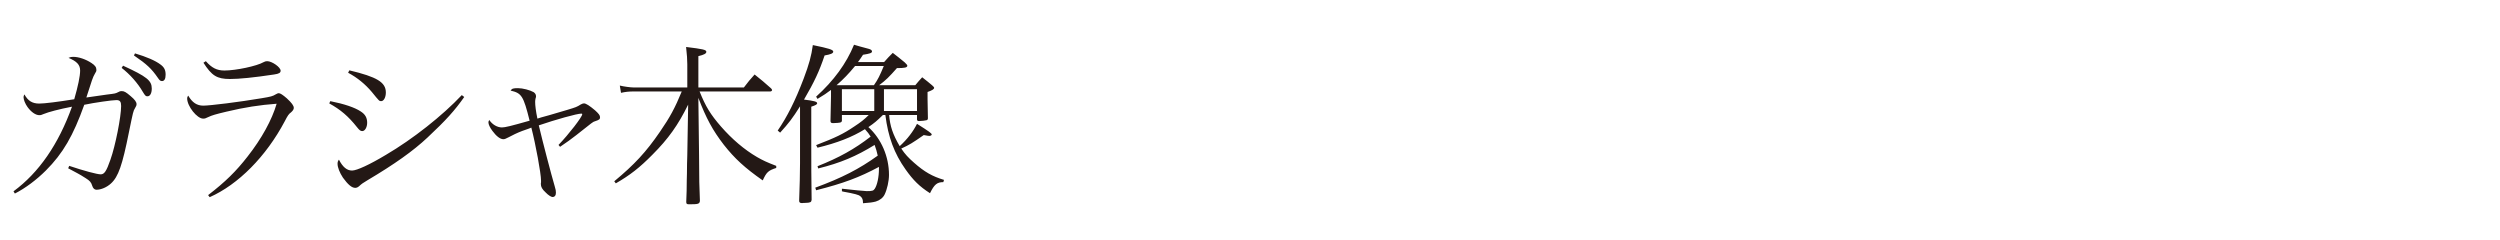 <svg xmlns="http://www.w3.org/2000/svg" width="520" height="50" viewBox="0 0 520 50"><path d="M2.808 39.793c5.292-3.889 9.359-9.791 12.167-17.602-2.627.504-4.931 1.115-5.867 1.512-.504.215-.612.252-.936.252-.756 0-1.692-.648-2.448-1.693-.468-.646-.828-1.512-.828-2.051 0-.18.036-.289.18-.576.756 1.367 1.656 1.908 3.096 1.908 1.08 0 3.924-.359 7.271-.9.792-2.736 1.224-4.822 1.224-5.975 0-1.188-.684-1.908-2.412-2.629.396-.18.576-.215.972-.215 1.152 0 2.627.504 3.815 1.295.72.469 1.008.865 1.008 1.404 0 .252 0 .324-.36.9-.36.611-.576 1.223-1.728 4.859 1.26-.18 3.815-.541 4.283-.613 1.764-.215 1.764-.215 2.34-.504.288-.18.468-.215.72-.215.54 0 .9.215 1.872 1.043.864.721 1.224 1.225 1.224 1.656 0 .252-.036.396-.324.863-.36.613-.36.613-1.26 5.004-1.368 6.84-2.195 9.252-3.743 10.654-.864.793-2.052 1.297-3.024 1.297-.396 0-.72-.324-.864-.828-.216-.721-.504-1.045-1.368-1.584-.72-.469-1.224-.756-1.692-1.008-1.332-.721-1.332-.721-1.944-1.043l.216-.504c2.987 1.008 5.795 1.764 6.551 1.764s1.188-.648 2.016-3.025c1.043-2.914 2.231-8.963 2.231-11.193 0-.9-.252-1.225-.972-1.225-.9 0-4.68.541-6.695.973-2.304 6.443-4.427 10.115-7.991 13.678-1.908 1.908-4.247 3.672-6.443 4.787l-.287-.466zm22.785-26.133c4.932 2.268 5.975 3.096 5.975 4.75 0 1.008-.36 1.621-.9 1.621-.36 0-.468-.109-.972-.936-1.044-1.801-2.664-3.637-4.392-4.969l.289-.466zm2.484-2.556c2.412.721 4.247 1.512 5.291 2.305.792.576 1.08 1.15 1.08 2.123 0 .863-.252 1.332-.756 1.332-.324 0-.504-.145-.864-.684-1.296-1.873-2.268-2.809-4.968-4.645l.217-.431zm15.212 29.48c3.563-2.736 5.831-4.967 8.207-8.027 2.916-3.707 5.075-7.631 6.047-10.979-3.491.252-6.731.756-10.475 1.656-2.268.539-2.987.756-3.743 1.115-.576.289-.72.324-1.08.324-1.26 0-3.312-2.592-3.312-4.176 0-.252.036-.359.216-.611.828 1.439 1.8 2.088 3.132 2.088 1.404 0 7.487-.756 12.167-1.547 1.943-.324 2.231-.396 2.952-.828.252-.145.432-.217.576-.217.324 0 .864.359 1.692 1.08 1.008.936 1.44 1.512 1.44 1.98 0 .287-.18.574-.54.898-.504.361-.72.684-1.332 1.873-3.887 7.342-9.683 13.174-15.622 15.801l-.325-.43zm-.469-27.859c1.224 1.402 2.304 1.943 3.852 1.943 2.412 0 6.768-.936 8.135-1.729.288-.145.468-.215.756-.215 1.008 0 2.808 1.26 2.808 1.979 0 .432-.324.648-1.368.793-4.284.646-7.235.936-9.179.936-2.7 0-3.779-.684-5.507-3.385l.503-.322zm25.882 8.314c2.916.576 5.111 1.332 6.299 2.123.972.611 1.368 1.332 1.368 2.377 0 .936-.468 1.727-1.008 1.727-.36 0-.576-.145-1.116-.828-1.8-2.268-3.419-3.635-5.759-4.932l.216-.467zm27.861-.865c-1.944 2.773-3.78 4.824-7.631 8.424-2.988 2.809-6.911 5.58-12.491 8.891-.972.576-1.224.756-1.728 1.225-.288.252-.54.359-.828.359-.72 0-1.512-.684-2.556-2.123-.684-1.045-1.116-2.125-1.116-2.881 0-.359.072-.576.288-.863.792 1.549 1.656 2.268 2.735 2.268.972 0 3.636-1.223 7.055-3.275 5.579-3.275 11.734-8.135 15.766-12.418l.506.393zm-23.901-5.543c5.759 1.369 7.595 2.484 7.595 4.607 0 1.008-.432 1.801-.972 1.801-.396 0-.396 0-1.944-1.908-1.368-1.619-3.023-2.988-4.931-3.996l.252-.504zm43.511 15.515c2.124-2.197 4.931-5.832 4.931-6.373 0-.107-.072-.143-.18-.143-.9 0-5.399 1.26-8.855 2.447.792 3.348 2.591 10.223 3.312 12.67.216.684.252.973.252 1.332 0 .576-.252.9-.72.9-.252 0-.899-.396-1.404-.936-.756-.684-1.008-1.188-1.008-1.764 0-.109 0-.217.036-.361v-.359c0-1.477-1.116-7.523-2.016-11.014-.432.18-.432.18-1.872.684-.9.324-2.231.971-2.879 1.332-.54.287-.792.395-1.08.395-.648 0-1.476-.646-2.268-1.727-.54-.721-.828-1.369-.828-1.764 0-.18.036-.289.18-.504.612.936 1.656 1.547 2.628 1.547.648 0 1.835-.287 5.759-1.404-1.296-5.184-1.656-5.723-3.959-6.262.288-.434.576-.504 1.547-.504.972 0 2.484.395 3.24.826.324.217.504.504.504.865 0 .143 0 .143-.108.504-.036.18-.072.432-.072.648 0 .756.144 1.943.468 3.49.648-.215.648-.215 2.484-.719 1.152-.324 1.152-.324 3.671-1.08 1.908-.576 2.016-.613 2.879-1.152.288-.145.468-.217.648-.217.432 0 1.188.504 2.304 1.441.756.684 1.044 1.043 1.044 1.439 0 .432-.144.539-1.116.863-.36.107-.36.107-3.852 2.879-1.116.865-1.944 1.477-3.348 2.412l-.322-.391zm38.555-11.951c.936-1.225 1.224-1.584 2.232-2.699 1.512 1.188 1.943 1.584 3.419 2.879.144.145.216.287.216.359 0 .145-.18.289-.36.289h-14.722c1.26 3.131 2.268 4.787 4.463 7.307 2.268 2.592 4.823 4.787 7.487 6.336 1.188.684 2.016 1.078 3.995 1.836v.432c-1.656.539-2.016.863-2.808 2.592-3.708-2.592-5.831-4.537-8.099-7.416-2.304-2.988-3.672-5.508-5.292-9.754l.144 11.807c.036 6.01.036 6.01.18 9.646-.108.611-.324.684-2.268.684-.468 0-.576-.107-.576-.504.072-2.053.108-2.557.108-4.463l.036-1.441c0-1.439.036-2.699.072-3.779l.18-10.547c-2.088 4.248-4.104 7.092-7.451 10.439-2.628 2.664-4.607 4.211-7.595 5.939l-.324-.432c4.175-3.455 6.623-6.084 9.502-10.295 2.088-3.023 3.132-4.967 4.536-8.387h-9.899c-1.152 0-1.764.072-2.735.287l-.252-1.512c.9.217 2.268.396 2.916.396h11.123v-4.824c0-1.08-.072-1.906-.252-3.6 3.527.432 4.211.576 4.211 1.008 0 .361-.468.613-1.656.9v6.516h9.469zm7.035 8.963c1.979-2.881 3.635-6.156 5.399-10.799 1.116-2.951 1.62-4.787 1.908-6.982 3.384.684 4.248.971 4.248 1.367 0 .359-.54.576-1.8.791-1.08 3.24-2.16 5.545-4.283 9.18 2.087.252 2.735.432 2.735.756 0 .252-.324.432-1.224.721v8.063c0 5.363 0 5.363.072 11.338-.072.469-.252.576-1.295.611-.252 0-.468 0-.648.037h-.108c-.396 0-.576-.18-.54-.576.108-3.42.18-5.146.18-7.738v-11.808c-1.583 2.52-2.339 3.49-4.139 5.471l-.505-.432zm13.354-3.24v1.26c-.072.18-.144.252-.288.289-.18.072-1.08.143-1.547.143-.396 0-.54-.107-.54-.467l.108-5.076v-1.367c-.936.719-1.44 1.043-2.808 1.871l-.288-.467c3.671-3.313 6.299-6.912 7.883-10.799 1.08.324 1.08.324 3.095.863.396.107.648.287.648.539 0 .324-.504.469-1.872.686-.468.719-.648.971-1.044 1.512h5.436c.756-.865 1.008-1.117 1.799-1.908 1.116.863 1.44 1.115 2.484 1.98.396.395.54.539.54.684 0 .395-.54.504-2.16.504-1.584 1.799-2.304 2.52-3.708 3.563h7.523c.612-.719.792-.971 1.44-1.654.972.756 1.224.971 2.087 1.691.288.252.396.395.396.504 0 .287-.432.539-1.368.863v1.477c.036 2.771.036 2.771.072 3.959 0 .252-.072.359-.252.432-.18.072-1.116.18-1.583.18-.288 0-.396-.072-.432-.324v-.936h-5.795c.18 2.305.756 4.031 2.196 6.48 1.62-1.477 2.808-3.061 3.6-4.645 2.556 1.619 3.06 1.98 3.06 2.232 0 .143-.252.287-.504.287-.18 0-.324-.035-1.152-.18-2.375 1.656-2.952 2.016-4.679 2.809.792 1.188 1.476 1.906 2.664 2.951 2.16 1.908 3.815 2.844 6.227 3.563l-.144.469c-1.296 0-1.872.467-2.771 2.303-2.196-1.402-3.492-2.699-5.075-4.93-2.376-3.348-3.636-6.768-4.211-11.34h-.504c-1.332 1.297-1.764 1.656-3.024 2.52 2.7 2.447 4.284 6.156 4.284 9.936 0 1.295-.396 3.023-.9 4.066-.324.686-1.008 1.225-1.836 1.477-.684.18-1.188.252-2.664.359 0-.863-.216-1.295-.864-1.654-.324-.145-.864-.289-1.728-.469l-.936-.18c-.288-.037-.576-.107-.864-.18v-.541c2.124.252 4.859.504 5.147.504 1.188 0 1.404-.072 1.692-.504.504-.756.864-2.447.864-4.139v-.396c-4.104 2.195-7.379 3.42-13.066 4.859l-.18-.539c5.58-2.053 9.143-3.889 12.995-6.66-.216-.936-.324-1.332-.648-2.23-3.852 2.375-7.091 3.742-11.734 4.895l-.144-.469c4.463-1.764 7.703-3.563 11.05-6.154-.432-.684-.54-.828-1.188-1.549-2.664 1.656-5.832 2.881-9.863 3.852l-.288-.539c4.104-1.584 5.615-2.305 7.955-3.887 1.332-.865 2.052-1.441 2.988-2.377h-5.581zm6.659-6.191c.828-1.188 1.224-1.979 2.052-3.994h-5.975c-1.332 1.619-2.412 2.734-3.852 3.994h7.775zm.072.828h-6.731v4.535h6.731v-4.535zm2.016 4.535h6.875v-4.535h-6.875v4.535z" fill="#231815"/></svg>